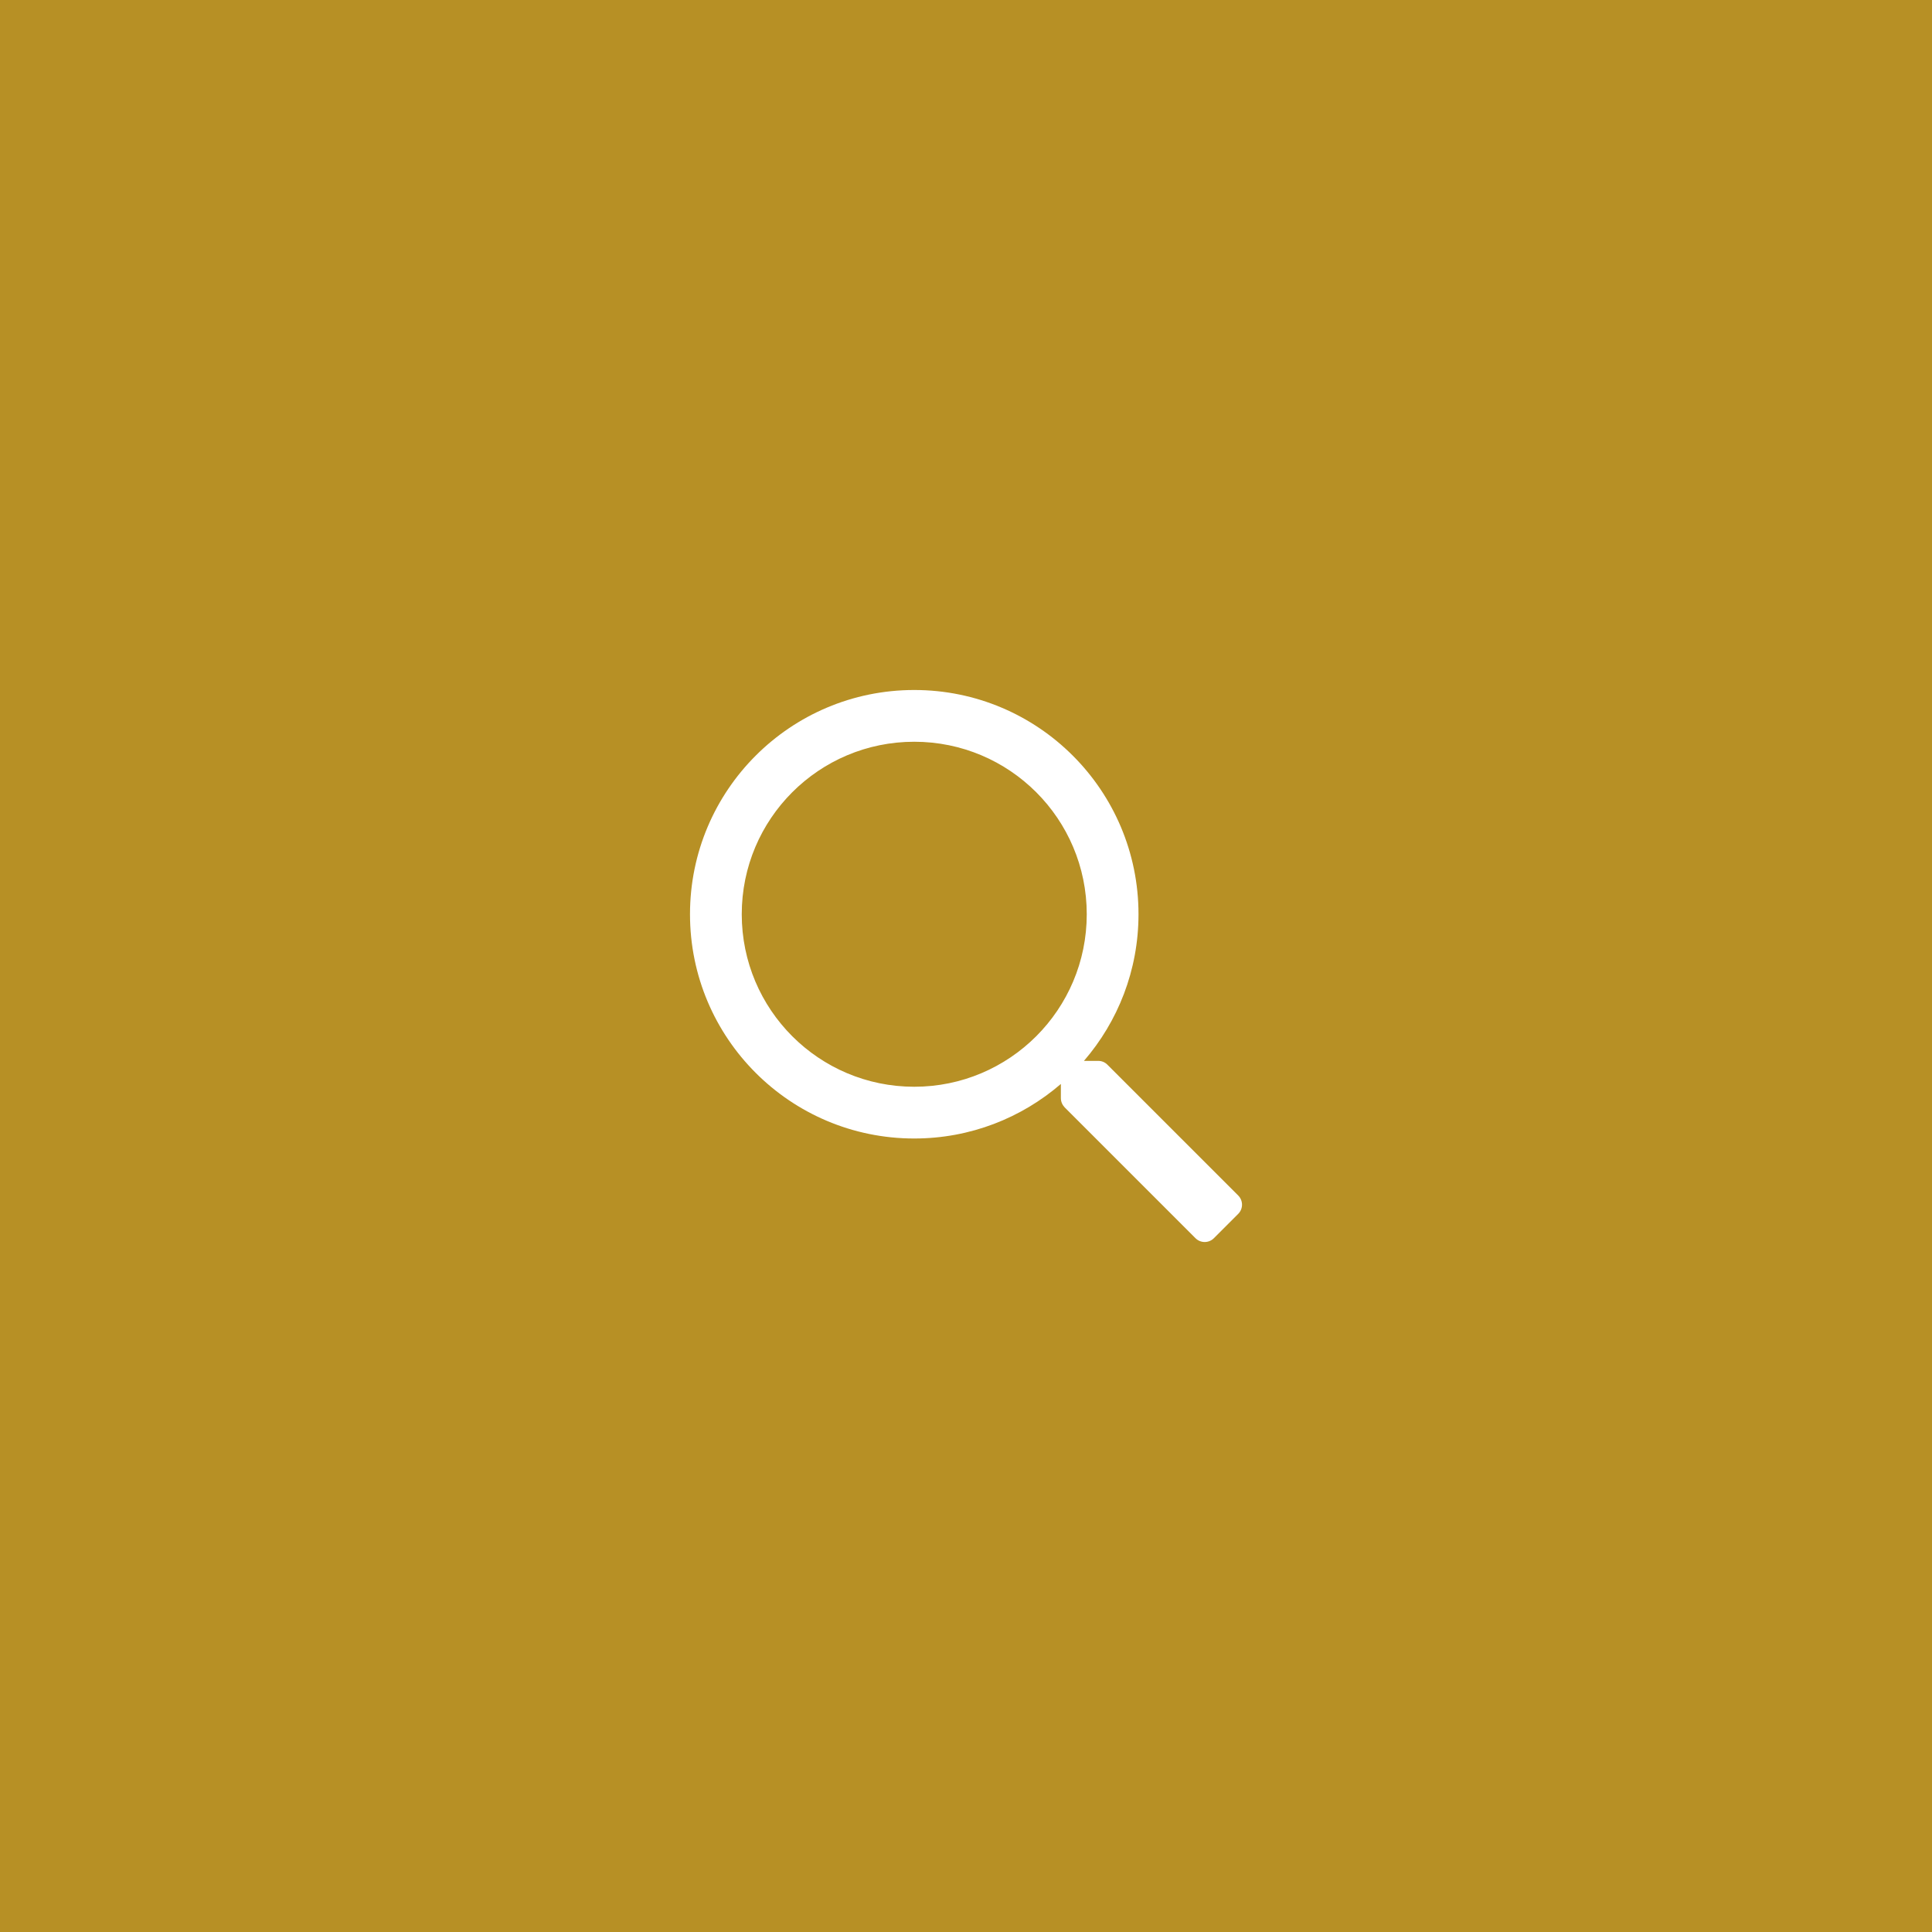 <?xml version="1.0" encoding="UTF-8"?>
<svg width="56px" height="56px" viewBox="0 0 56 56" version="1.1" xmlns="http://www.w3.org/2000/svg" xmlns:xlink="http://www.w3.org/1999/xlink">
    <title>8B0DA1B6-602D-4DB0-9DD5-A95C2B8E491D</title>
    <g id="Blog" stroke="none" stroke-width="1" fill="none" fill-rule="evenodd">
        <g id="1.0-Blog---Landing" transform="translate(-1276, -92)">
            <g id="Menu-Links" transform="translate(108, 66)">
                <g transform="translate(642, 26)">
                    <g id="icon/search" transform="translate(526, 0)">
                        <rect id="Rectangle" fill="#B79025" x="0" y="0" width="56" height="56"></rect>
                        <g id="icon/magnifying-glass" transform="translate(20, 20)" fill="#FFFFFF" fill-rule="nonzero">
                            <path d="M15.891,14.653 L12.097,10.859 C12.025,10.787 11.931,10.75 11.831,10.75 L11.419,10.75 C12.403,9.609 13,8.125 13,6.5 C13,2.909 10.091,0 6.5,0 C2.909,0 0,2.909 0,6.5 C0,10.091 2.909,13 6.5,13 C8.125,13 9.609,12.403 10.75,11.419 L10.75,11.831 C10.75,11.931 10.791,12.025 10.859,12.097 L14.653,15.891 C14.8,16.037 15.037,16.037 15.184,15.891 L15.891,15.184 C16.037,15.037 16.037,14.8 15.891,14.653 Z M6.5,11.5 C3.737,11.5 1.5,9.262 1.5,6.5 C1.5,3.737 3.737,1.5 6.5,1.5 C9.262,1.5 11.5,3.737 11.5,6.5 C11.5,9.262 9.262,11.5 6.5,11.5 Z" id="Shape"></path>
                        </g>
                    </g>
                </g>
            </g>
        </g>
    </g>
</svg>
